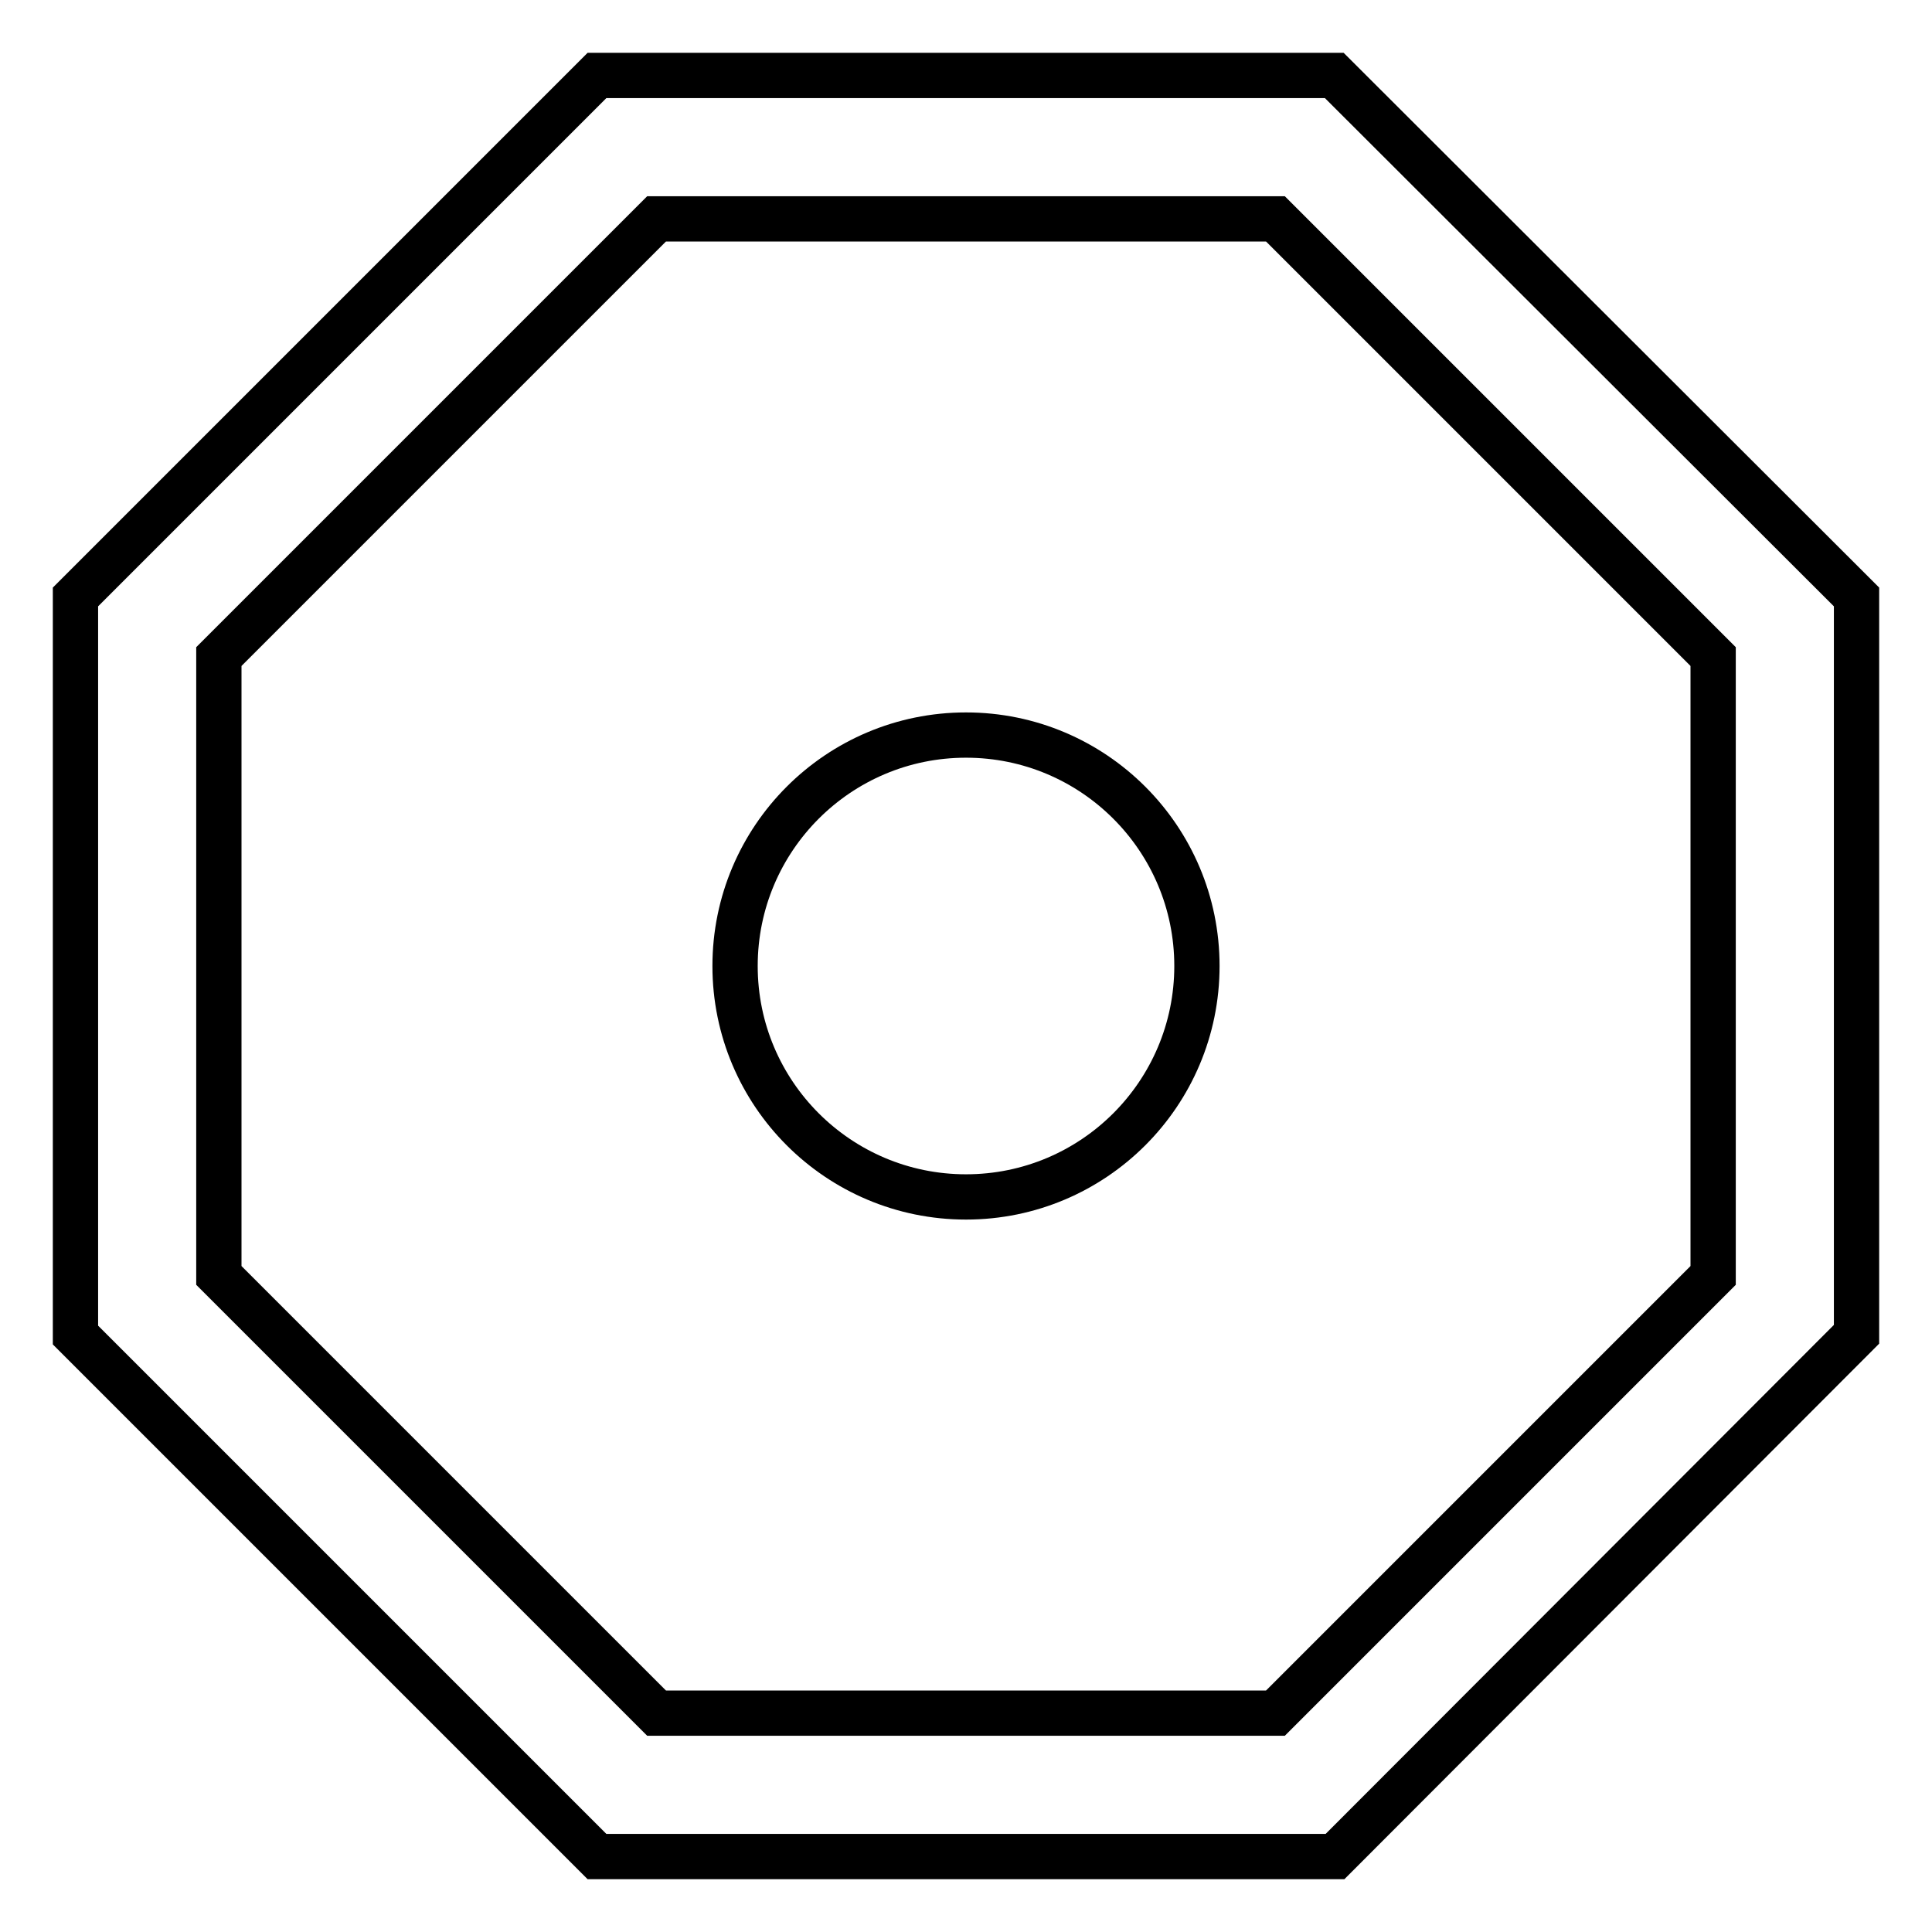 <?xml version="1.0" encoding="utf-8"?>
<!-- Svg Vector Icons : http://www.onlinewebfonts.com/icon -->
<!DOCTYPE svg PUBLIC "-//W3C//DTD SVG 1.1//EN" "http://www.w3.org/Graphics/SVG/1.1/DTD/svg11.dtd">
<svg version="1.1" xmlns="http://www.w3.org/2000/svg" xmlns:xlink="http://www.w3.org/1999/xlink" x="0px" y="0px" viewBox="0 0 256 256" enable-background="new 0 0 256 256" xml:space="preserve">
<g> <path stroke-width="6" fill-opacity="0" stroke="#000000"  d="M176.9,246H79.1L10,176.9V79.1L79.1,10h97.7L246,79.1v97.7L176.9,246z M87,227h82l58-58V87l-58-58H87L29,87 v82L87,227z M97.4,128c0,16.9,13.7,30.6,30.6,30.6c16.9,0,30.6-13.7,30.6-30.6c0-16.9-13.7-30.6-30.6-30.6 C111.1,97.4,97.4,111.1,97.4,128L97.4,128z"/></g>
</svg>